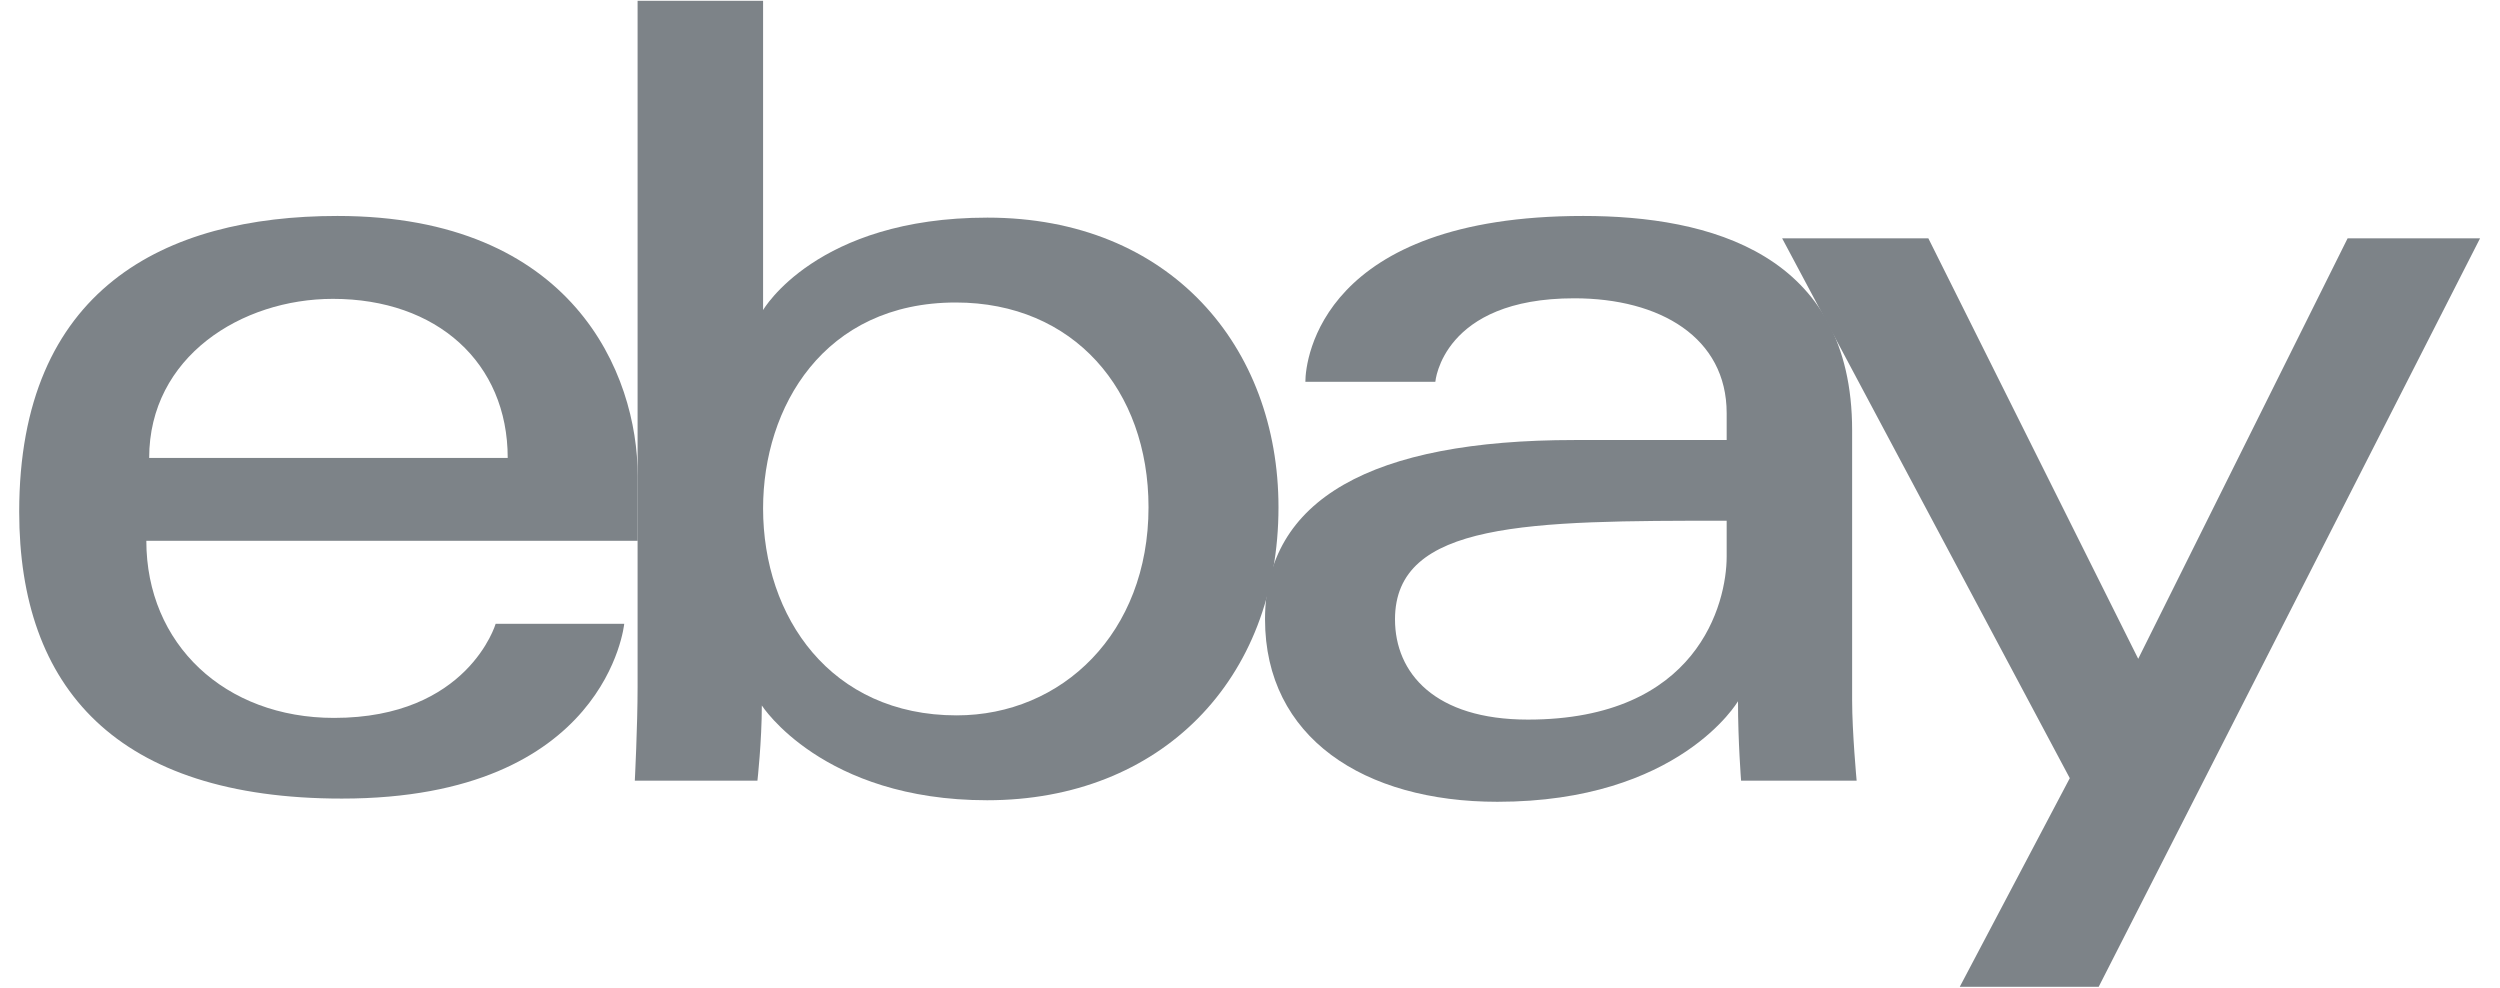 <svg xmlns="http://www.w3.org/2000/svg" width="81" height="32" viewBox="0 0 81 32" fill="none"><g clip-path="url(#clip0_3119_19957)"><path d="M10.932 6.997C5.308 6.997 0.622 9.383 0.622 16.581C0.622 22.283 3.773 25.874 11.077 25.874C19.674 25.874 20.225 20.211 20.225 20.211H16.059C16.059 20.211 15.166 23.26 10.823 23.26C7.285 23.26 4.741 20.87 4.741 17.521H20.661V15.419C20.661 12.105 18.557 6.997 10.932 6.997ZM10.786 9.683C14.154 9.683 16.45 11.746 16.45 14.838H4.833C4.833 11.556 7.829 9.683 10.786 9.683Z" fill="#7D8388"></path><path d="M20.658 0.027V22.259C20.658 23.521 20.568 25.293 20.568 25.293H24.541C24.541 25.293 24.683 24.02 24.683 22.857C24.683 22.857 26.646 25.928 31.984 25.928C37.605 25.928 41.423 22.026 41.423 16.435C41.423 11.234 37.916 7.051 31.993 7.051C26.447 7.051 24.724 10.046 24.724 10.046V0.027H20.658ZM30.968 9.801C34.785 9.801 37.212 12.634 37.212 16.435C37.212 20.512 34.408 23.178 30.995 23.178C26.921 23.178 24.724 19.998 24.724 16.472C24.724 13.186 26.695 9.801 30.968 9.801Z" fill="#7D8388"></path><path d="M51.297 6.997C42.836 6.997 42.294 11.629 42.294 12.37H46.505C46.505 12.37 46.726 9.665 51.006 9.665C53.788 9.665 55.944 10.938 55.944 13.386V14.257H51.006C44.452 14.257 40.987 16.175 40.987 20.066C40.987 23.895 44.189 25.978 48.515 25.978C54.412 25.978 56.311 22.72 56.311 22.72C56.311 24.016 56.411 25.293 56.411 25.293H60.155C60.155 25.293 60.009 23.71 60.009 22.698V13.944C60.009 8.205 55.38 6.997 51.297 6.997ZM55.944 16.871V18.033C55.944 19.548 55.009 23.315 49.504 23.315C46.49 23.315 45.198 21.81 45.198 20.066C45.198 16.891 49.55 16.871 55.944 16.871Z" fill="#7D8388"></path><path d="M57.742 7.723H62.479L69.278 21.345L76.062 7.723H80.353L67.997 31.973H63.496L67.061 25.213L57.742 7.723Z" fill="#7D8388"></path></g><defs><clipPath id="clip0_3119_19957"><rect width="79.784" height="32" fill="white" transform="translate(0.595)"></rect></clipPath></defs></svg>